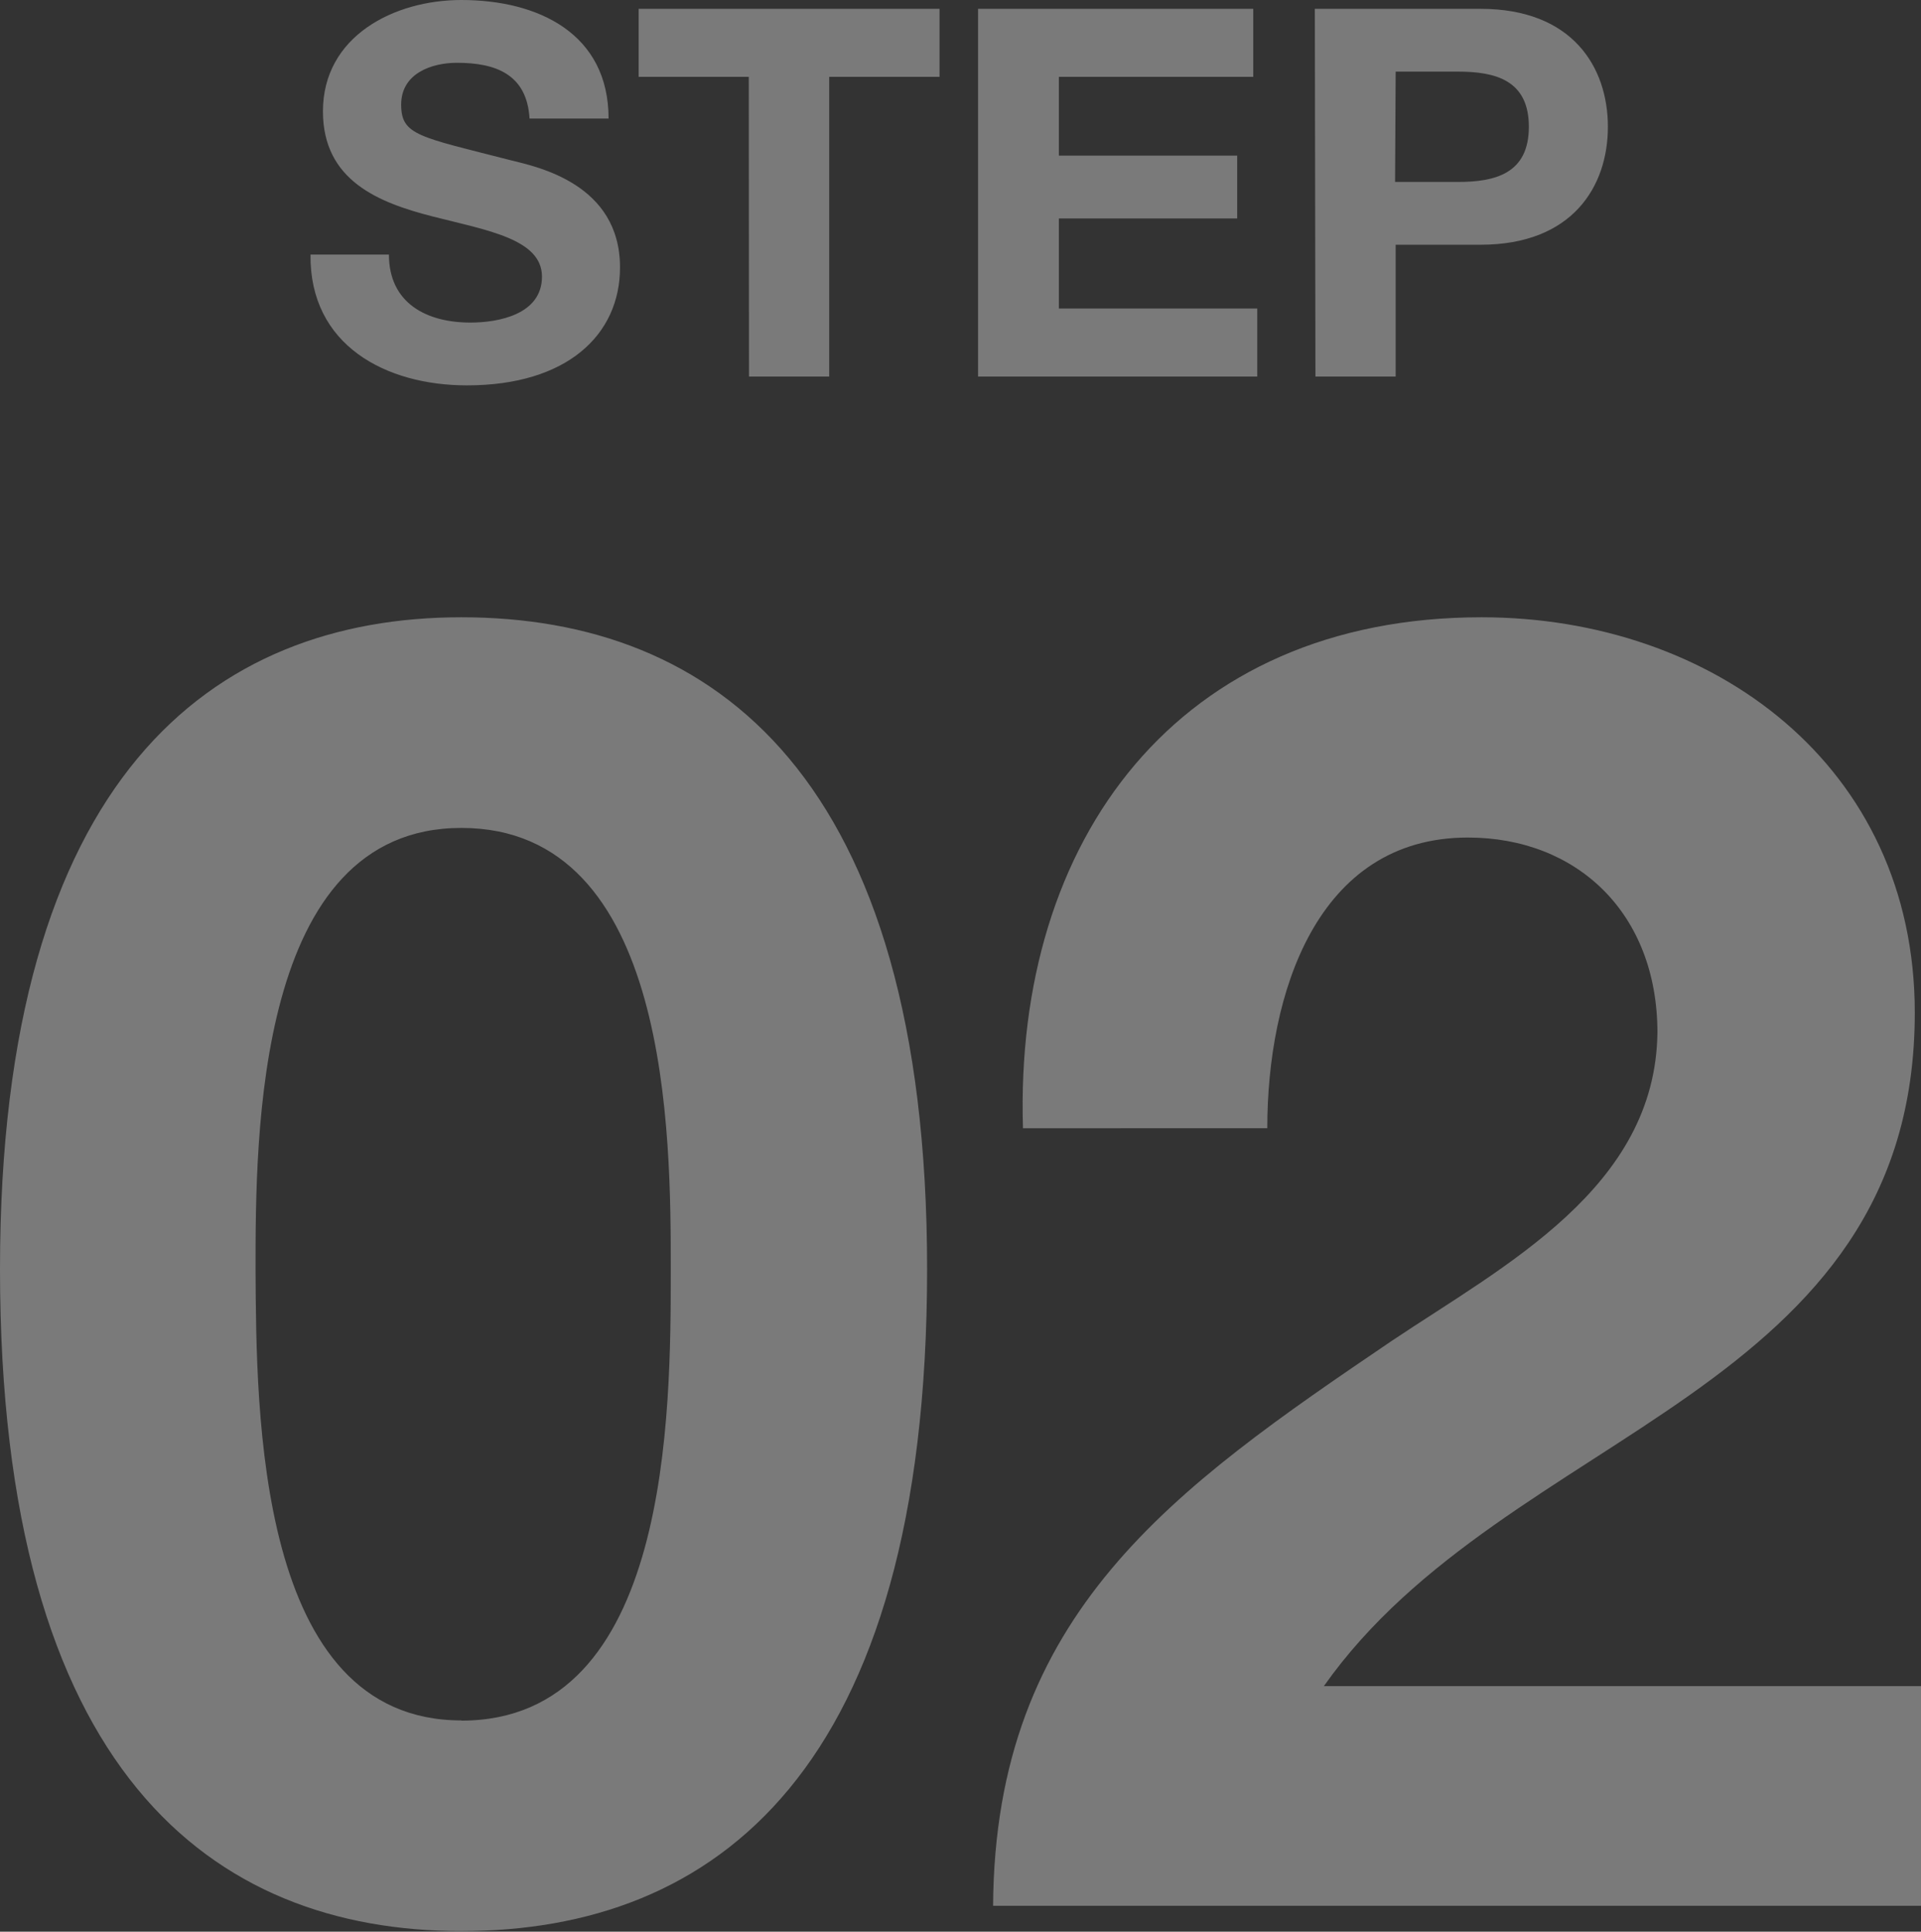 <svg xmlns="http://www.w3.org/2000/svg" viewBox="0 0 95.77 96.29"><rect x="0" y="0" width="95.77" height="96.29" fill="#333333" stroke="none"/><defs><style>.cls-1{opacity:.35}.cls-2{fill:#fff}</style></defs><g id="レイヤー_2" data-name="レイヤー 2"><g id="レイヤー"><g class="cls-1"><path class="cls-2" d="M23 30.77c12.6 0 23.22 7.92 23.22 32.49 0 25.11-10.62 33-23.22 33-12.42 0-23-7.92-23-33 0-24.57 10.62-32.49 23-32.49zm0 55c10.44 0 10.44-15.39 10.44-22.5 0-6.57 0-22-10.44-22-10.26 0-10.26 15.39-10.26 22 .04 7.1.04 22.49 10.26 22.49zm28-29.53c-.45-14.4 7.74-25.47 22.86-25.47 11.52 0 21.6 7.38 21.6 19.71 0 9.45-5 14.67-11.25 19.08S70.57 77.57 66 84.05h29.77V95H49.51c.09-14.58 9-20.79 19.89-28.17 5.6-3.75 13.14-7.62 13.23-15.36 0-5.94-4-9.72-9.45-9.72-7.56 0-10 7.83-10 14.49z"/></g><g class="cls-1"><path class="cls-2" d="M19.39 12.69c0 2.44 1.9 3.39 4.06 3.39 1.41 0 3.57-.41 3.57-2.29s-2.75-2.31-5.45-3S16.1 9 16.1 5.55C16.1 1.8 19.65 0 23 0c3.83 0 7.34 1.67 7.34 5.91H26.4c-.13-2.21-1.69-2.78-3.62-2.78-1.28 0-2.78.54-2.78 2.08s.87 1.6 5.47 2.78c1.33.33 5.44 1.18 5.44 5.34 0 3.36-2.64 5.88-7.63 5.88-4.05 0-7.85-2-7.8-6.52zm17.94-8.86h-5.49V.44h15v3.39h-5.5v14.94h-4zM48.76.44h13.72v3.39h-9.69v3.93h8.89v3.13h-8.89v4.49h9.89v3.39H48.76zm16.79 0h8.26c4.58 0 6.35 2.9 6.35 5.88s-1.77 5.88-6.35 5.88h-4.23v6.57h-4zm4 8.63h3.13c1.87 0 3.54-.42 3.54-2.75s-1.67-2.75-3.54-2.75h-3.1z"/></g></g></g></svg>